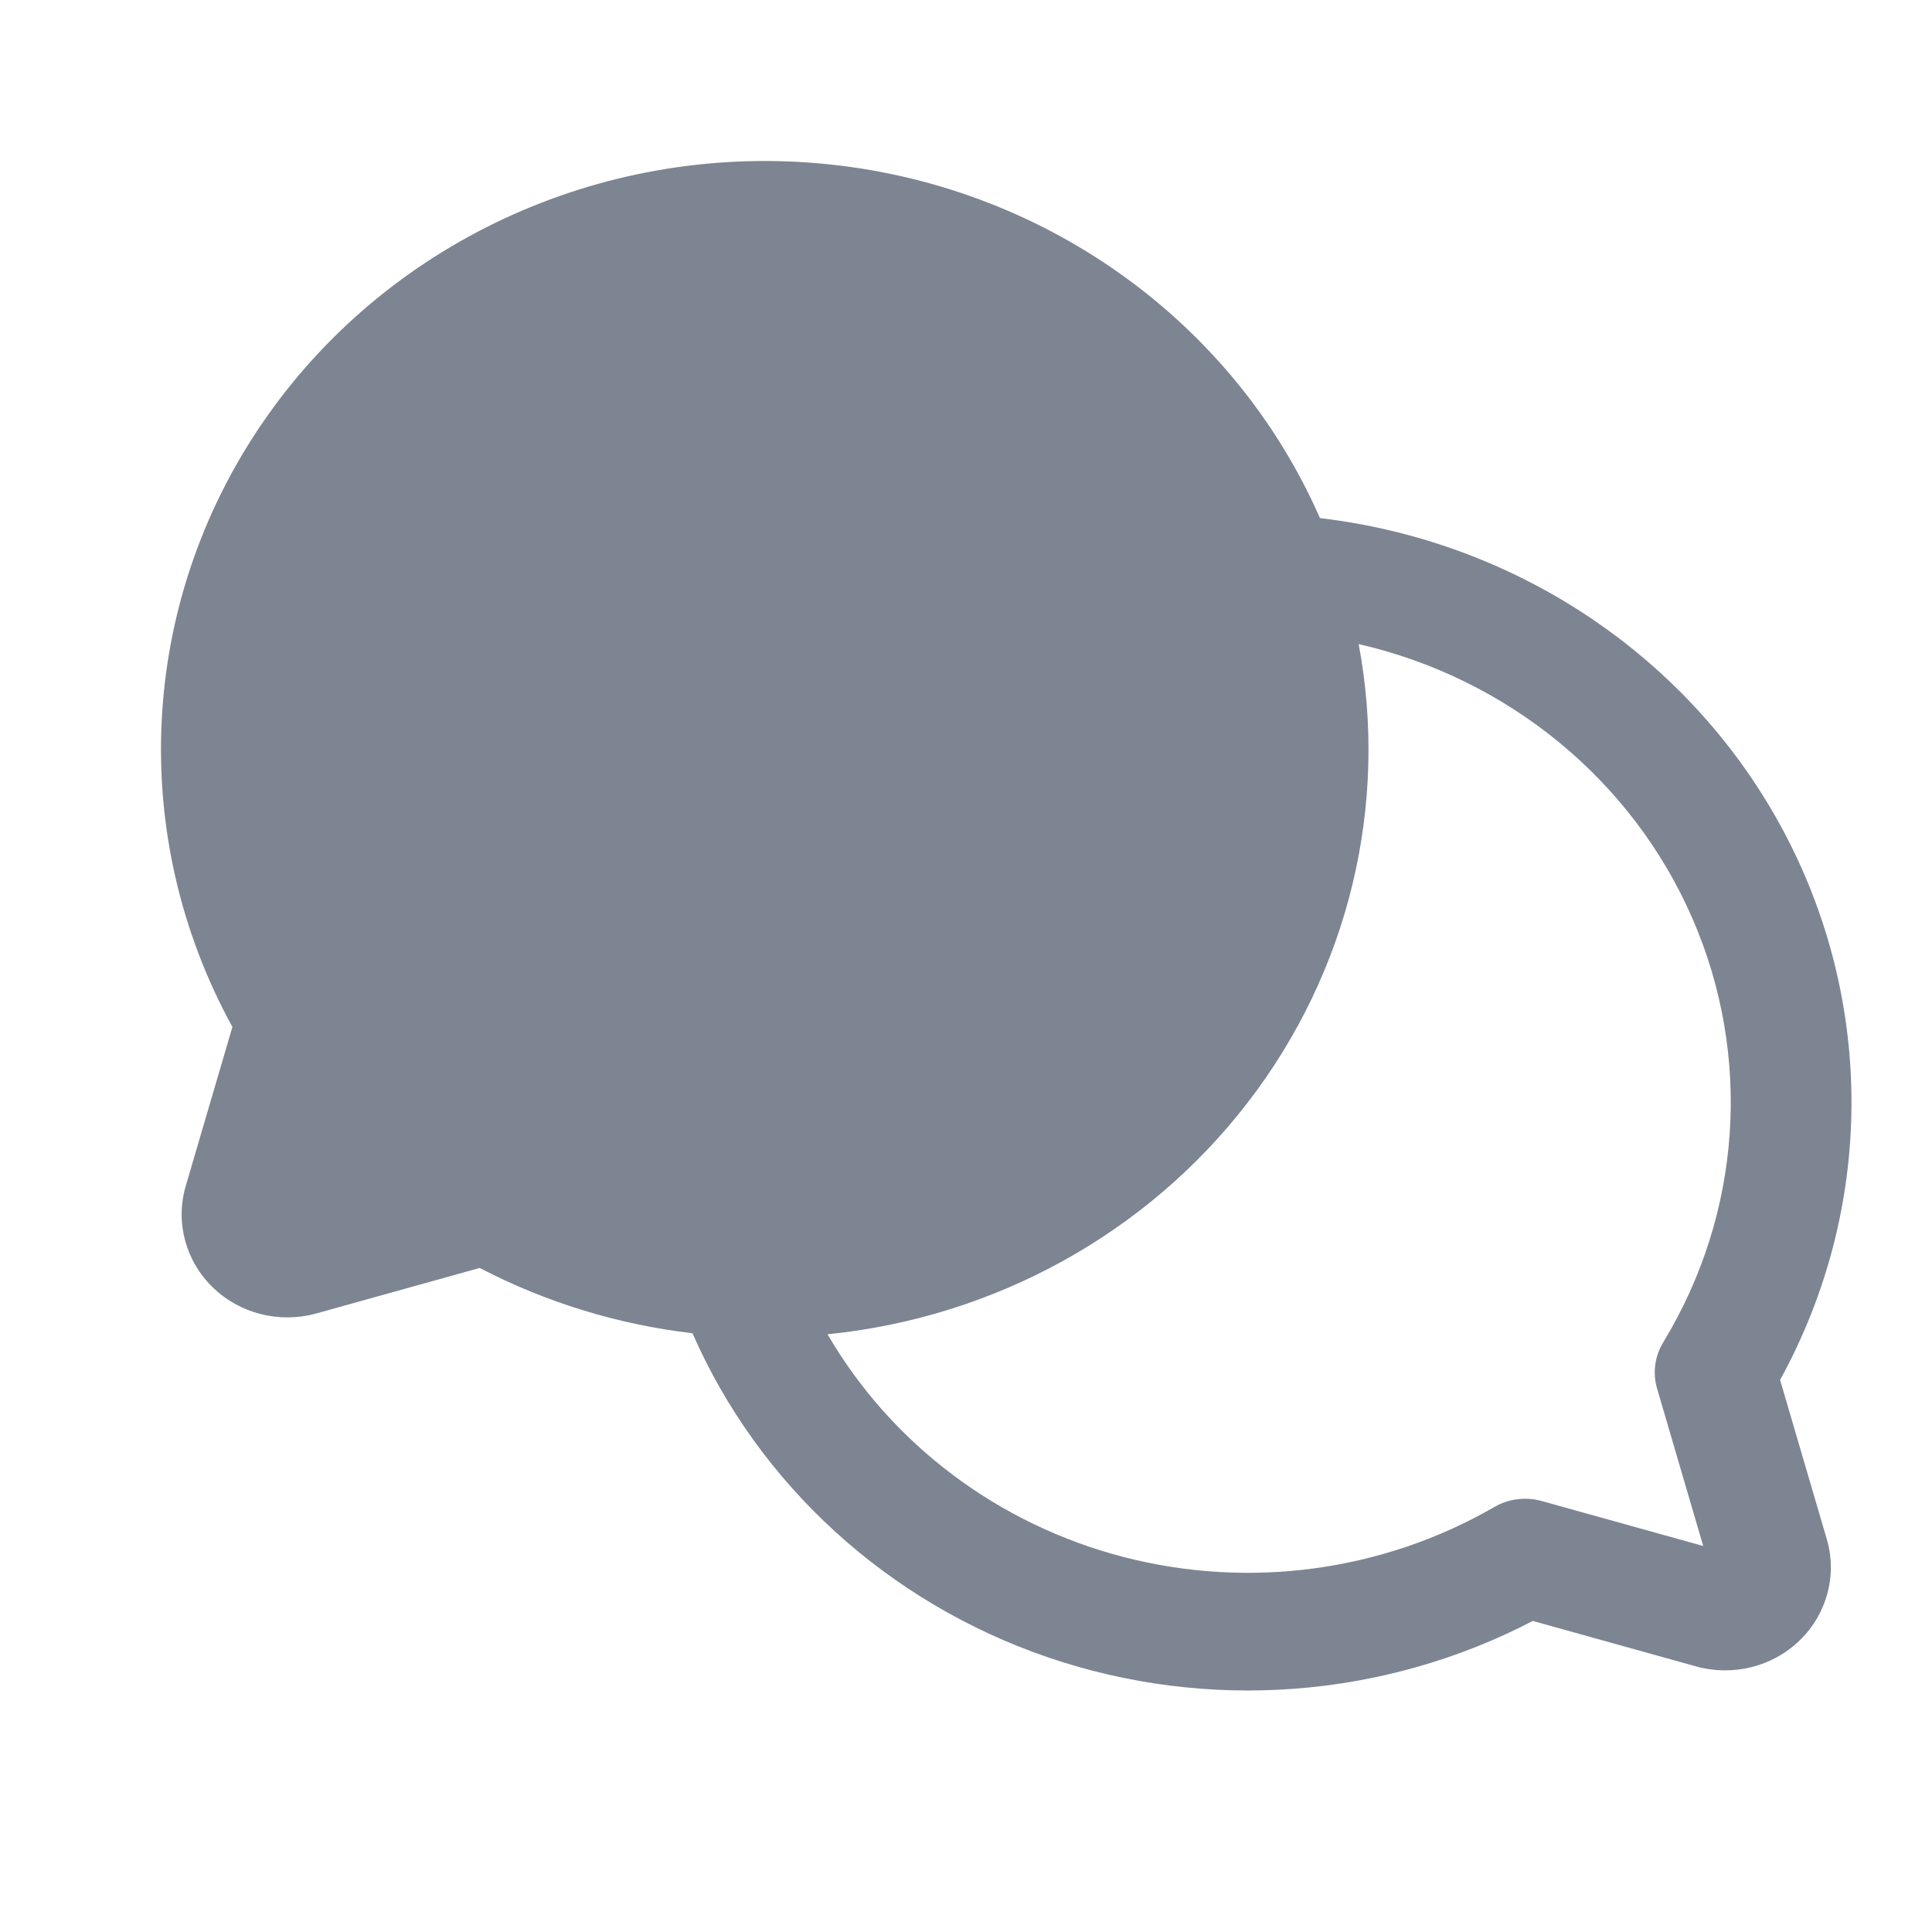 <svg width="24" height="24" viewBox="0 0 24 24" fill="none" xmlns="http://www.w3.org/2000/svg">
<path fill-rule="evenodd" clip-rule="evenodd" d="M22.113 17.142C23.281 15.014 23.296 12.461 22.153 10.32C21.01 8.179 18.856 6.725 16.397 6.436C15.313 3.965 12.925 2.273 10.179 2.03C7.432 1.787 4.77 3.032 3.247 5.273C1.724 7.513 1.586 10.387 2.887 12.757L2.307 14.734C2.176 15.181 2.304 15.662 2.641 15.99C2.978 16.319 3.471 16.443 3.93 16.316L5.959 15.751C6.781 16.179 7.677 16.454 8.602 16.562C9.429 18.447 11.03 19.907 13.015 20.587C14.999 21.266 17.186 21.102 19.041 20.136L21.07 20.701C21.529 20.828 22.022 20.704 22.359 20.375C22.696 20.047 22.824 19.566 22.693 19.12L22.113 17.142ZM20.661 16.675C20.556 16.848 20.528 17.056 20.585 17.249L21.158 19.205L19.151 18.646C18.953 18.591 18.739 18.618 18.562 18.721C17.175 19.522 15.517 19.745 13.959 19.342C12.401 18.938 11.075 17.941 10.28 16.575C12.357 16.366 14.25 15.321 15.502 13.693C16.755 12.066 17.253 10.002 16.878 8.001C18.736 8.428 20.275 9.692 21.022 11.405C21.769 13.117 21.635 15.074 20.661 16.675Z" fill="#7D8592"/>
</svg>
